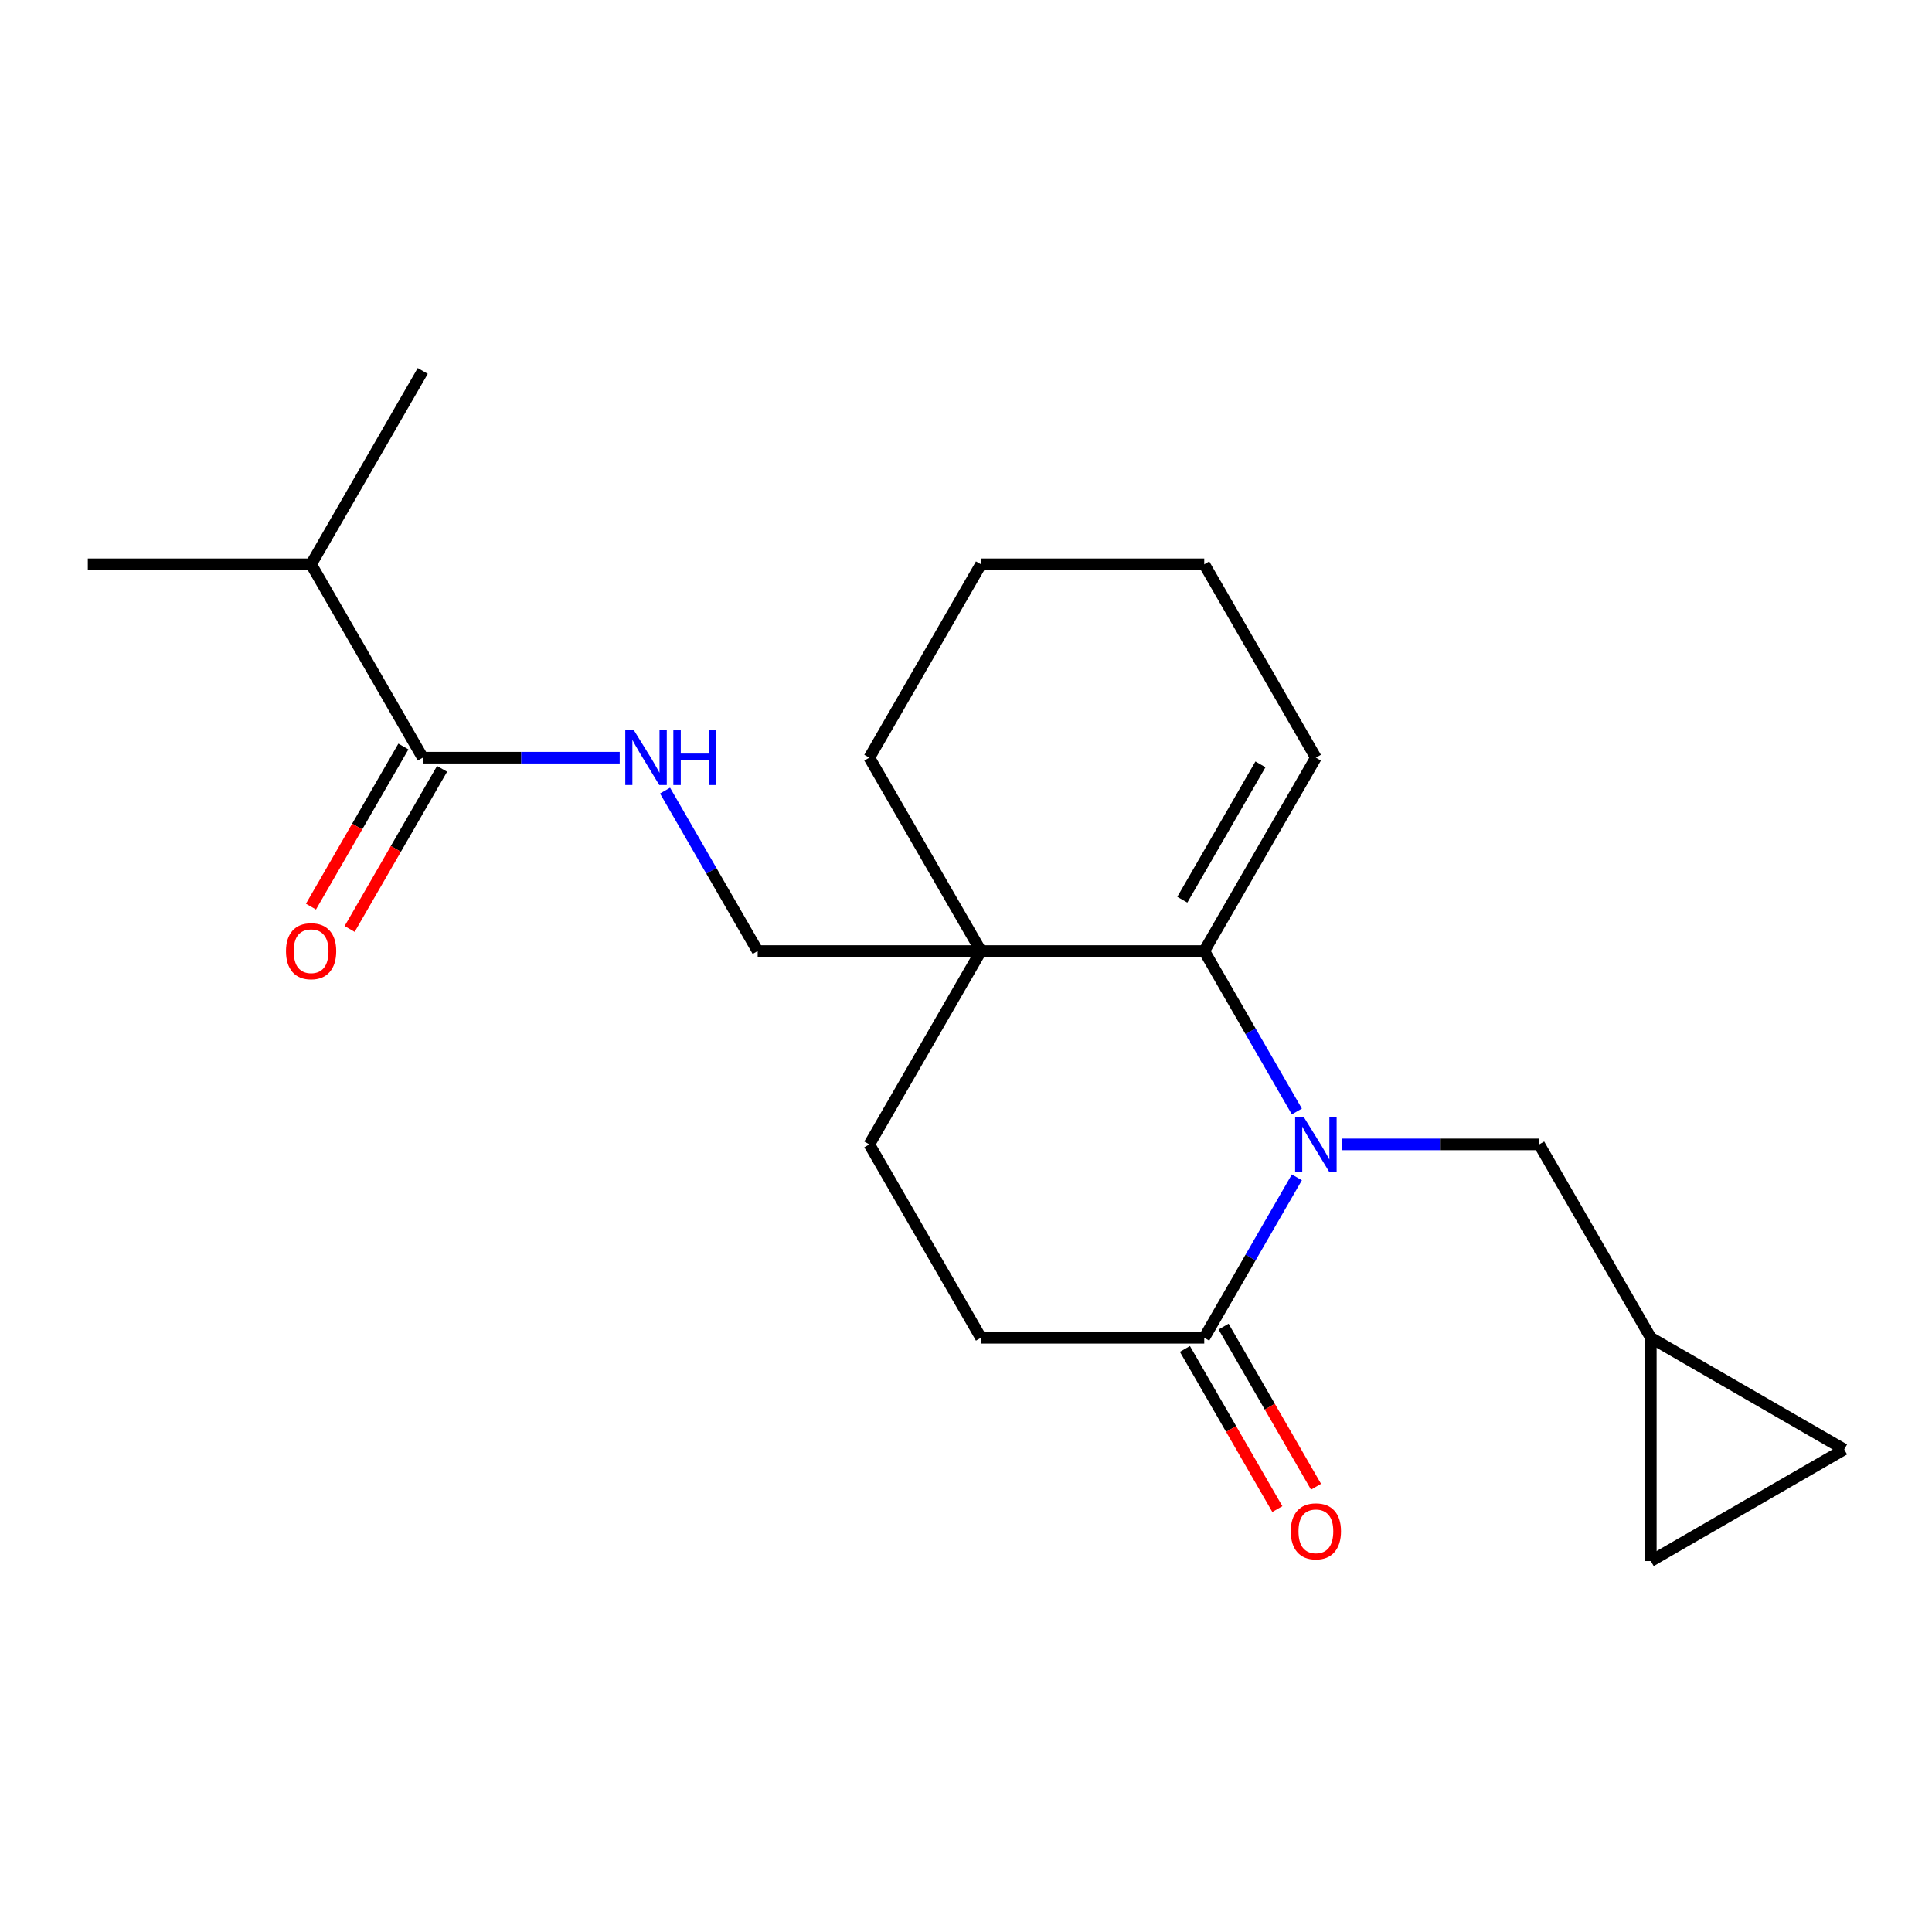 <?xml version='1.0' encoding='iso-8859-1'?>
<svg version='1.1' baseProfile='full'
              xmlns='http://www.w3.org/2000/svg'
                      xmlns:rdkit='http://www.rdkit.org/xml'
                      xmlns:xlink='http://www.w3.org/1999/xlink'
                  xml:space='preserve'
width='1000px' height='1000px' viewBox='0 0 1000 1000'>
<!-- END OF HEADER -->
<rect style='opacity:1.0;fill:#FFFFFF;stroke:none' width='1000' height='1000' x='0' y='0'> </rect>
<path class='bond-0' d='M 671.256,575.297 L 647.285,533.778' style='fill:none;fill-rule:evenodd;stroke:#0000FF;stroke-width:6px;stroke-linecap:butt;stroke-linejoin:miter;stroke-opacity:1' />
<path class='bond-0' d='M 647.285,533.778 L 623.314,492.258' style='fill:none;fill-rule:evenodd;stroke:#000000;stroke-width:6px;stroke-linecap:butt;stroke-linejoin:miter;stroke-opacity:1' />
<path class='bond-2' d='M 671.256,609.396 L 647.285,650.915' style='fill:none;fill-rule:evenodd;stroke:#0000FF;stroke-width:6px;stroke-linecap:butt;stroke-linejoin:miter;stroke-opacity:1' />
<path class='bond-2' d='M 647.285,650.915 L 623.314,692.434' style='fill:none;fill-rule:evenodd;stroke:#000000;stroke-width:6px;stroke-linecap:butt;stroke-linejoin:miter;stroke-opacity:1' />
<path class='bond-4' d='M 694.729,592.346 L 745.7,592.346' style='fill:none;fill-rule:evenodd;stroke:#0000FF;stroke-width:6px;stroke-linecap:butt;stroke-linejoin:miter;stroke-opacity:1' />
<path class='bond-4' d='M 745.7,592.346 L 796.671,592.346' style='fill:none;fill-rule:evenodd;stroke:#000000;stroke-width:6px;stroke-linecap:butt;stroke-linejoin:miter;stroke-opacity:1' />
<path class='bond-1' d='M 623.314,492.258 L 507.742,492.258' style='fill:none;fill-rule:evenodd;stroke:#000000;stroke-width:6px;stroke-linecap:butt;stroke-linejoin:miter;stroke-opacity:1' />
<path class='bond-11' d='M 623.314,492.258 L 681.1,392.17' style='fill:none;fill-rule:evenodd;stroke:#000000;stroke-width:6px;stroke-linecap:butt;stroke-linejoin:miter;stroke-opacity:1' />
<path class='bond-11' d='M 611.964,465.688 L 652.414,395.626' style='fill:none;fill-rule:evenodd;stroke:#000000;stroke-width:6px;stroke-linecap:butt;stroke-linejoin:miter;stroke-opacity:1' />
<path class='bond-7' d='M 507.742,492.258 L 392.17,492.258' style='fill:none;fill-rule:evenodd;stroke:#000000;stroke-width:6px;stroke-linecap:butt;stroke-linejoin:miter;stroke-opacity:1' />
<path class='bond-16' d='M 507.742,492.258 L 449.956,392.17' style='fill:none;fill-rule:evenodd;stroke:#000000;stroke-width:6px;stroke-linecap:butt;stroke-linejoin:miter;stroke-opacity:1' />
<path class='bond-22' d='M 507.742,492.258 L 449.956,592.346' style='fill:none;fill-rule:evenodd;stroke:#000000;stroke-width:6px;stroke-linecap:butt;stroke-linejoin:miter;stroke-opacity:1' />
<path class='bond-12' d='M 623.314,692.434 L 507.742,692.434' style='fill:none;fill-rule:evenodd;stroke:#000000;stroke-width:6px;stroke-linecap:butt;stroke-linejoin:miter;stroke-opacity:1' />
<path class='bond-13' d='M 613.305,698.213 L 637.23,739.652' style='fill:none;fill-rule:evenodd;stroke:#000000;stroke-width:6px;stroke-linecap:butt;stroke-linejoin:miter;stroke-opacity:1' />
<path class='bond-13' d='M 637.23,739.652 L 661.155,781.092' style='fill:none;fill-rule:evenodd;stroke:#FF0000;stroke-width:6px;stroke-linecap:butt;stroke-linejoin:miter;stroke-opacity:1' />
<path class='bond-13' d='M 633.322,686.656 L 657.248,728.095' style='fill:none;fill-rule:evenodd;stroke:#000000;stroke-width:6px;stroke-linecap:butt;stroke-linejoin:miter;stroke-opacity:1' />
<path class='bond-13' d='M 657.248,728.095 L 681.173,769.535' style='fill:none;fill-rule:evenodd;stroke:#FF0000;stroke-width:6px;stroke-linecap:butt;stroke-linejoin:miter;stroke-opacity:1' />
<path class='bond-3' d='M 218.812,392.17 L 269.784,392.17' style='fill:none;fill-rule:evenodd;stroke:#000000;stroke-width:6px;stroke-linecap:butt;stroke-linejoin:miter;stroke-opacity:1' />
<path class='bond-3' d='M 269.784,392.17 L 320.755,392.17' style='fill:none;fill-rule:evenodd;stroke:#0000FF;stroke-width:6px;stroke-linecap:butt;stroke-linejoin:miter;stroke-opacity:1' />
<path class='bond-14' d='M 208.803,386.391 L 184.878,427.831' style='fill:none;fill-rule:evenodd;stroke:#000000;stroke-width:6px;stroke-linecap:butt;stroke-linejoin:miter;stroke-opacity:1' />
<path class='bond-14' d='M 184.878,427.831 L 160.953,469.27' style='fill:none;fill-rule:evenodd;stroke:#FF0000;stroke-width:6px;stroke-linecap:butt;stroke-linejoin:miter;stroke-opacity:1' />
<path class='bond-14' d='M 228.821,397.949 L 204.896,439.388' style='fill:none;fill-rule:evenodd;stroke:#000000;stroke-width:6px;stroke-linecap:butt;stroke-linejoin:miter;stroke-opacity:1' />
<path class='bond-14' d='M 204.896,439.388 L 180.971,480.827' style='fill:none;fill-rule:evenodd;stroke:#FF0000;stroke-width:6px;stroke-linecap:butt;stroke-linejoin:miter;stroke-opacity:1' />
<path class='bond-15' d='M 218.812,392.17 L 161.026,292.082' style='fill:none;fill-rule:evenodd;stroke:#000000;stroke-width:6px;stroke-linecap:butt;stroke-linejoin:miter;stroke-opacity:1' />
<path class='bond-6' d='M 796.671,592.346 L 854.457,692.434' style='fill:none;fill-rule:evenodd;stroke:#000000;stroke-width:6px;stroke-linecap:butt;stroke-linejoin:miter;stroke-opacity:1' />
<path class='bond-5' d='M 344.228,409.219 L 368.199,450.739' style='fill:none;fill-rule:evenodd;stroke:#0000FF;stroke-width:6px;stroke-linecap:butt;stroke-linejoin:miter;stroke-opacity:1' />
<path class='bond-5' d='M 368.199,450.739 L 392.17,492.258' style='fill:none;fill-rule:evenodd;stroke:#000000;stroke-width:6px;stroke-linecap:butt;stroke-linejoin:miter;stroke-opacity:1' />
<path class='bond-8' d='M 854.457,692.434 L 954.545,750.22' style='fill:none;fill-rule:evenodd;stroke:#000000;stroke-width:6px;stroke-linecap:butt;stroke-linejoin:miter;stroke-opacity:1' />
<path class='bond-9' d='M 854.457,692.434 L 854.457,808.006' style='fill:none;fill-rule:evenodd;stroke:#000000;stroke-width:6px;stroke-linecap:butt;stroke-linejoin:miter;stroke-opacity:1' />
<path class='bond-21' d='M 954.545,750.22 L 854.457,808.006' style='fill:none;fill-rule:evenodd;stroke:#000000;stroke-width:6px;stroke-linecap:butt;stroke-linejoin:miter;stroke-opacity:1' />
<path class='bond-10' d='M 449.956,592.346 L 507.742,692.434' style='fill:none;fill-rule:evenodd;stroke:#000000;stroke-width:6px;stroke-linecap:butt;stroke-linejoin:miter;stroke-opacity:1' />
<path class='bond-17' d='M 681.1,392.17 L 623.314,292.082' style='fill:none;fill-rule:evenodd;stroke:#000000;stroke-width:6px;stroke-linecap:butt;stroke-linejoin:miter;stroke-opacity:1' />
<path class='bond-18' d='M 161.026,292.082 L 45.455,292.082' style='fill:none;fill-rule:evenodd;stroke:#000000;stroke-width:6px;stroke-linecap:butt;stroke-linejoin:miter;stroke-opacity:1' />
<path class='bond-19' d='M 161.026,292.082 L 218.812,191.994' style='fill:none;fill-rule:evenodd;stroke:#000000;stroke-width:6px;stroke-linecap:butt;stroke-linejoin:miter;stroke-opacity:1' />
<path class='bond-23' d='M 449.956,392.17 L 507.742,292.082' style='fill:none;fill-rule:evenodd;stroke:#000000;stroke-width:6px;stroke-linecap:butt;stroke-linejoin:miter;stroke-opacity:1' />
<path class='bond-20' d='M 623.314,292.082 L 507.742,292.082' style='fill:none;fill-rule:evenodd;stroke:#000000;stroke-width:6px;stroke-linecap:butt;stroke-linejoin:miter;stroke-opacity:1' />
<path  class='atom-0' d='M 674.84 578.186
L 684.12 593.186
Q 685.04 594.666, 686.52 597.346
Q 688 600.026, 688.08 600.186
L 688.08 578.186
L 691.84 578.186
L 691.84 606.506
L 687.96 606.506
L 678 590.106
Q 676.84 588.186, 675.6 585.986
Q 674.4 583.786, 674.04 583.106
L 674.04 606.506
L 670.36 606.506
L 670.36 578.186
L 674.84 578.186
' fill='#0000FF'/>
<path  class='atom-6' d='M 328.124 378.01
L 337.404 393.01
Q 338.324 394.49, 339.804 397.17
Q 341.284 399.85, 341.364 400.01
L 341.364 378.01
L 345.124 378.01
L 345.124 406.33
L 341.244 406.33
L 331.284 389.93
Q 330.124 388.01, 328.884 385.81
Q 327.684 383.61, 327.324 382.93
L 327.324 406.33
L 323.644 406.33
L 323.644 378.01
L 328.124 378.01
' fill='#0000FF'/>
<path  class='atom-6' d='M 348.524 378.01
L 352.364 378.01
L 352.364 390.05
L 366.844 390.05
L 366.844 378.01
L 370.684 378.01
L 370.684 406.33
L 366.844 406.33
L 366.844 393.25
L 352.364 393.25
L 352.364 406.33
L 348.524 406.33
L 348.524 378.01
' fill='#0000FF'/>
<path  class='atom-14' d='M 668.1 792.603
Q 668.1 785.803, 671.46 782.003
Q 674.82 778.203, 681.1 778.203
Q 687.38 778.203, 690.74 782.003
Q 694.1 785.803, 694.1 792.603
Q 694.1 799.483, 690.7 803.403
Q 687.3 807.283, 681.1 807.283
Q 674.86 807.283, 671.46 803.403
Q 668.1 799.523, 668.1 792.603
M 681.1 804.083
Q 685.42 804.083, 687.74 801.203
Q 690.1 798.283, 690.1 792.603
Q 690.1 787.043, 687.74 784.243
Q 685.42 781.403, 681.1 781.403
Q 676.78 781.403, 674.42 784.203
Q 672.1 787.003, 672.1 792.603
Q 672.1 798.323, 674.42 801.203
Q 676.78 804.083, 681.1 804.083
' fill='#FF0000'/>
<path  class='atom-15' d='M 148.026 492.338
Q 148.026 485.538, 151.386 481.738
Q 154.746 477.938, 161.026 477.938
Q 167.306 477.938, 170.666 481.738
Q 174.026 485.538, 174.026 492.338
Q 174.026 499.218, 170.626 503.138
Q 167.226 507.018, 161.026 507.018
Q 154.786 507.018, 151.386 503.138
Q 148.026 499.258, 148.026 492.338
M 161.026 503.818
Q 165.346 503.818, 167.666 500.938
Q 170.026 498.018, 170.026 492.338
Q 170.026 486.778, 167.666 483.978
Q 165.346 481.138, 161.026 481.138
Q 156.706 481.138, 154.346 483.938
Q 152.026 486.738, 152.026 492.338
Q 152.026 498.058, 154.346 500.938
Q 156.706 503.818, 161.026 503.818
' fill='#FF0000'/>
</svg>
